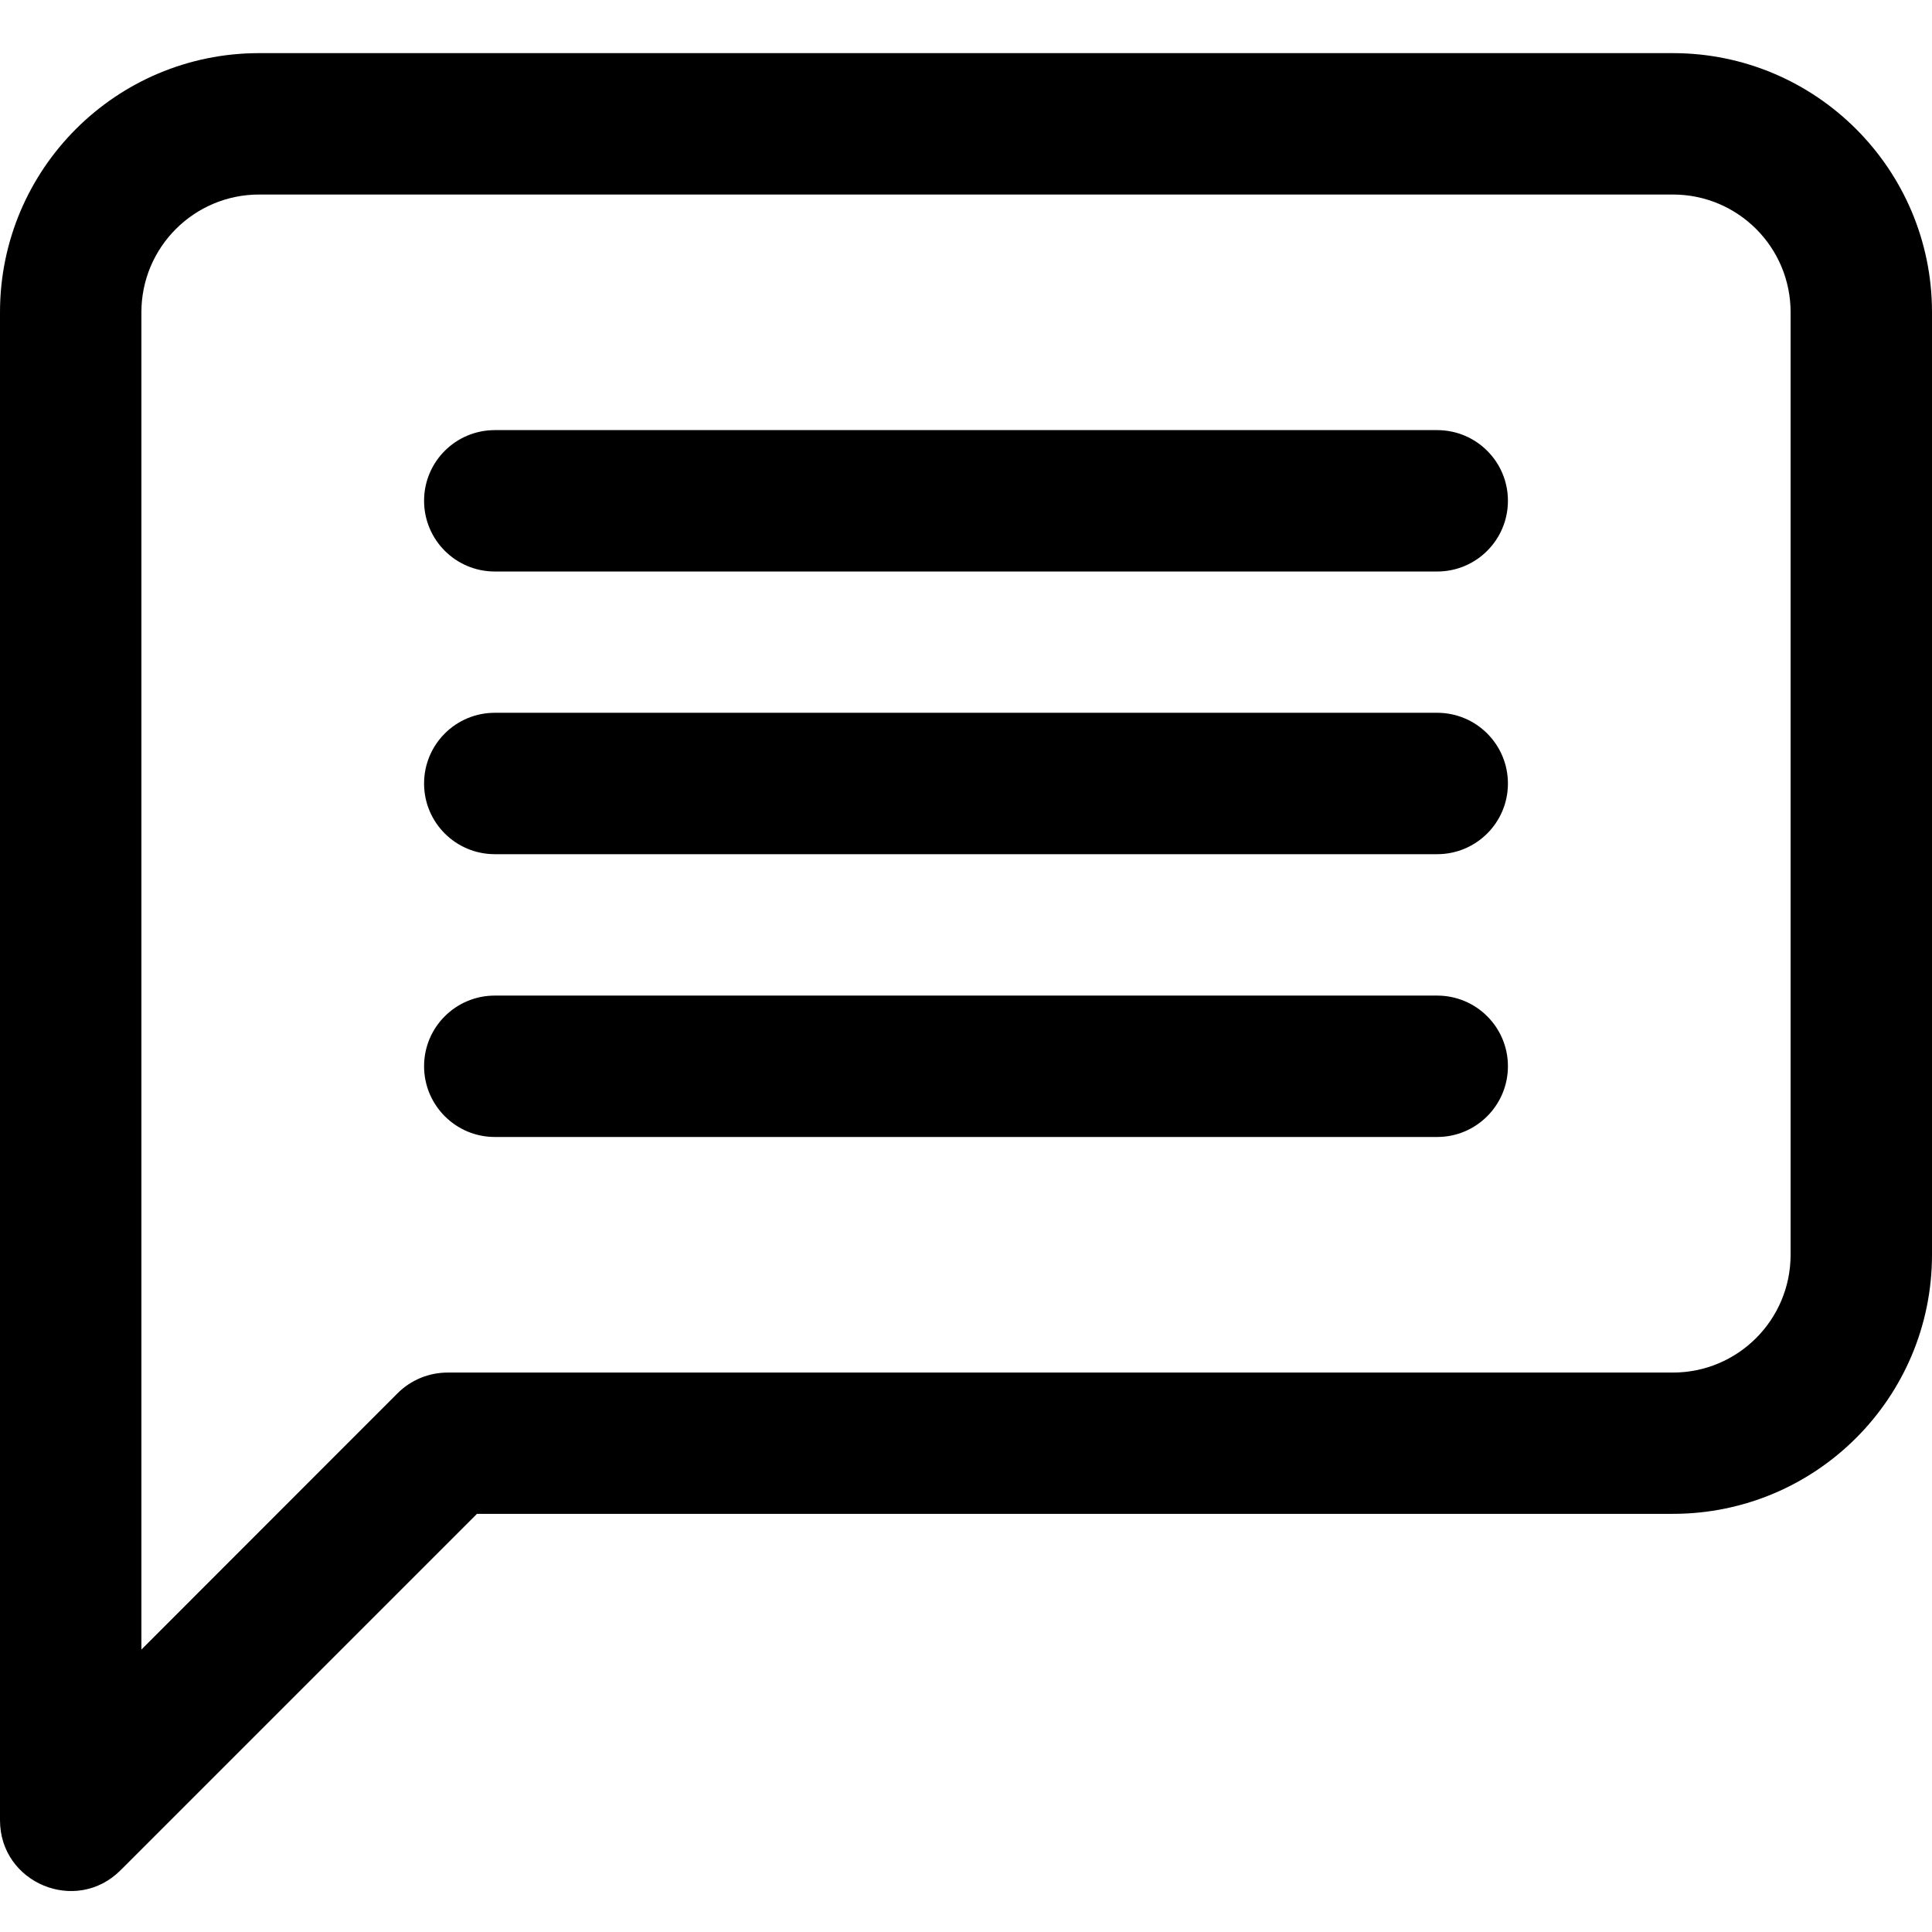 <svg width="16" height="16" viewBox="0 0 16 16" fill="none" xmlns="http://www.w3.org/2000/svg">
<path fill-rule="evenodd" clip-rule="evenodd" d="M0.999 15.488C0.631 15.857 0 15.596 0 15.074V2.586C0 1.401 0.961 0.44 2.146 0.44H13.854C15.039 0.44 16 1.401 16 2.586V10.391C16 11.577 15.039 12.537 13.854 12.537H3.95L0.999 15.488ZM1.171 13.661L3.293 11.538C3.403 11.428 3.552 11.367 3.707 11.367H13.854C14.393 11.367 14.829 10.93 14.829 10.391V2.586C14.829 2.047 14.393 1.611 13.854 1.611H2.146C1.608 1.611 1.171 2.047 1.171 2.586V13.661ZM3.512 6.489C3.512 6.812 3.774 7.074 4.098 7.074H11.902C12.226 7.074 12.488 6.812 12.488 6.489C12.488 6.165 12.226 5.903 11.902 5.903H4.098C3.774 5.903 3.512 6.165 3.512 6.489ZM4.098 9.416C3.774 9.416 3.512 9.153 3.512 8.83C3.512 8.507 3.774 8.245 4.098 8.245H11.902C12.226 8.245 12.488 8.507 12.488 8.83C12.488 9.153 12.226 9.416 11.902 9.416H4.098ZM3.512 4.147C3.512 4.471 3.774 4.733 4.098 4.733H11.902C12.226 4.733 12.488 4.471 12.488 4.147C12.488 3.824 12.226 3.562 11.902 3.562H4.098C3.774 3.562 3.512 3.824 3.512 4.147Z" fill="currentColor"/>
<mask id="mask0_1874_36652" style="mask-type:alpha" maskUnits="userSpaceOnUse" x="0" y="0" width="16" height="16">
<path fill-rule="evenodd" clip-rule="evenodd" d="M0.999 15.488C0.631 15.857 0 15.596 0 15.074V2.586C0 1.401 0.961 0.44 2.146 0.44H13.854C15.039 0.44 16 1.401 16 2.586V10.391C16 11.577 15.039 12.537 13.854 12.537H3.95L0.999 15.488ZM1.171 13.661L3.293 11.538C3.403 11.428 3.552 11.367 3.707 11.367H13.854C14.393 11.367 14.829 10.93 14.829 10.391V2.586C14.829 2.047 14.393 1.611 13.854 1.611H2.146C1.608 1.611 1.171 2.047 1.171 2.586V13.661ZM3.512 6.489C3.512 6.812 3.774 7.074 4.098 7.074H11.902C12.226 7.074 12.488 6.812 12.488 6.489C12.488 6.165 12.226 5.903 11.902 5.903H4.098C3.774 5.903 3.512 6.165 3.512 6.489ZM4.098 9.416C3.774 9.416 3.512 9.153 3.512 8.83C3.512 8.507 3.774 8.245 4.098 8.245H11.902C12.226 8.245 12.488 8.507 12.488 8.83C12.488 9.153 12.226 9.416 11.902 9.416H4.098ZM3.512 4.147C3.512 4.471 3.774 4.733 4.098 4.733H11.902C12.226 4.733 12.488 4.471 12.488 4.147C12.488 3.824 12.226 3.562 11.902 3.562H4.098C3.774 3.562 3.512 3.824 3.512 4.147Z" fill="white"/>
</mask>
<g mask="url(#mask0_1874_36652)">
</g>
</svg>

